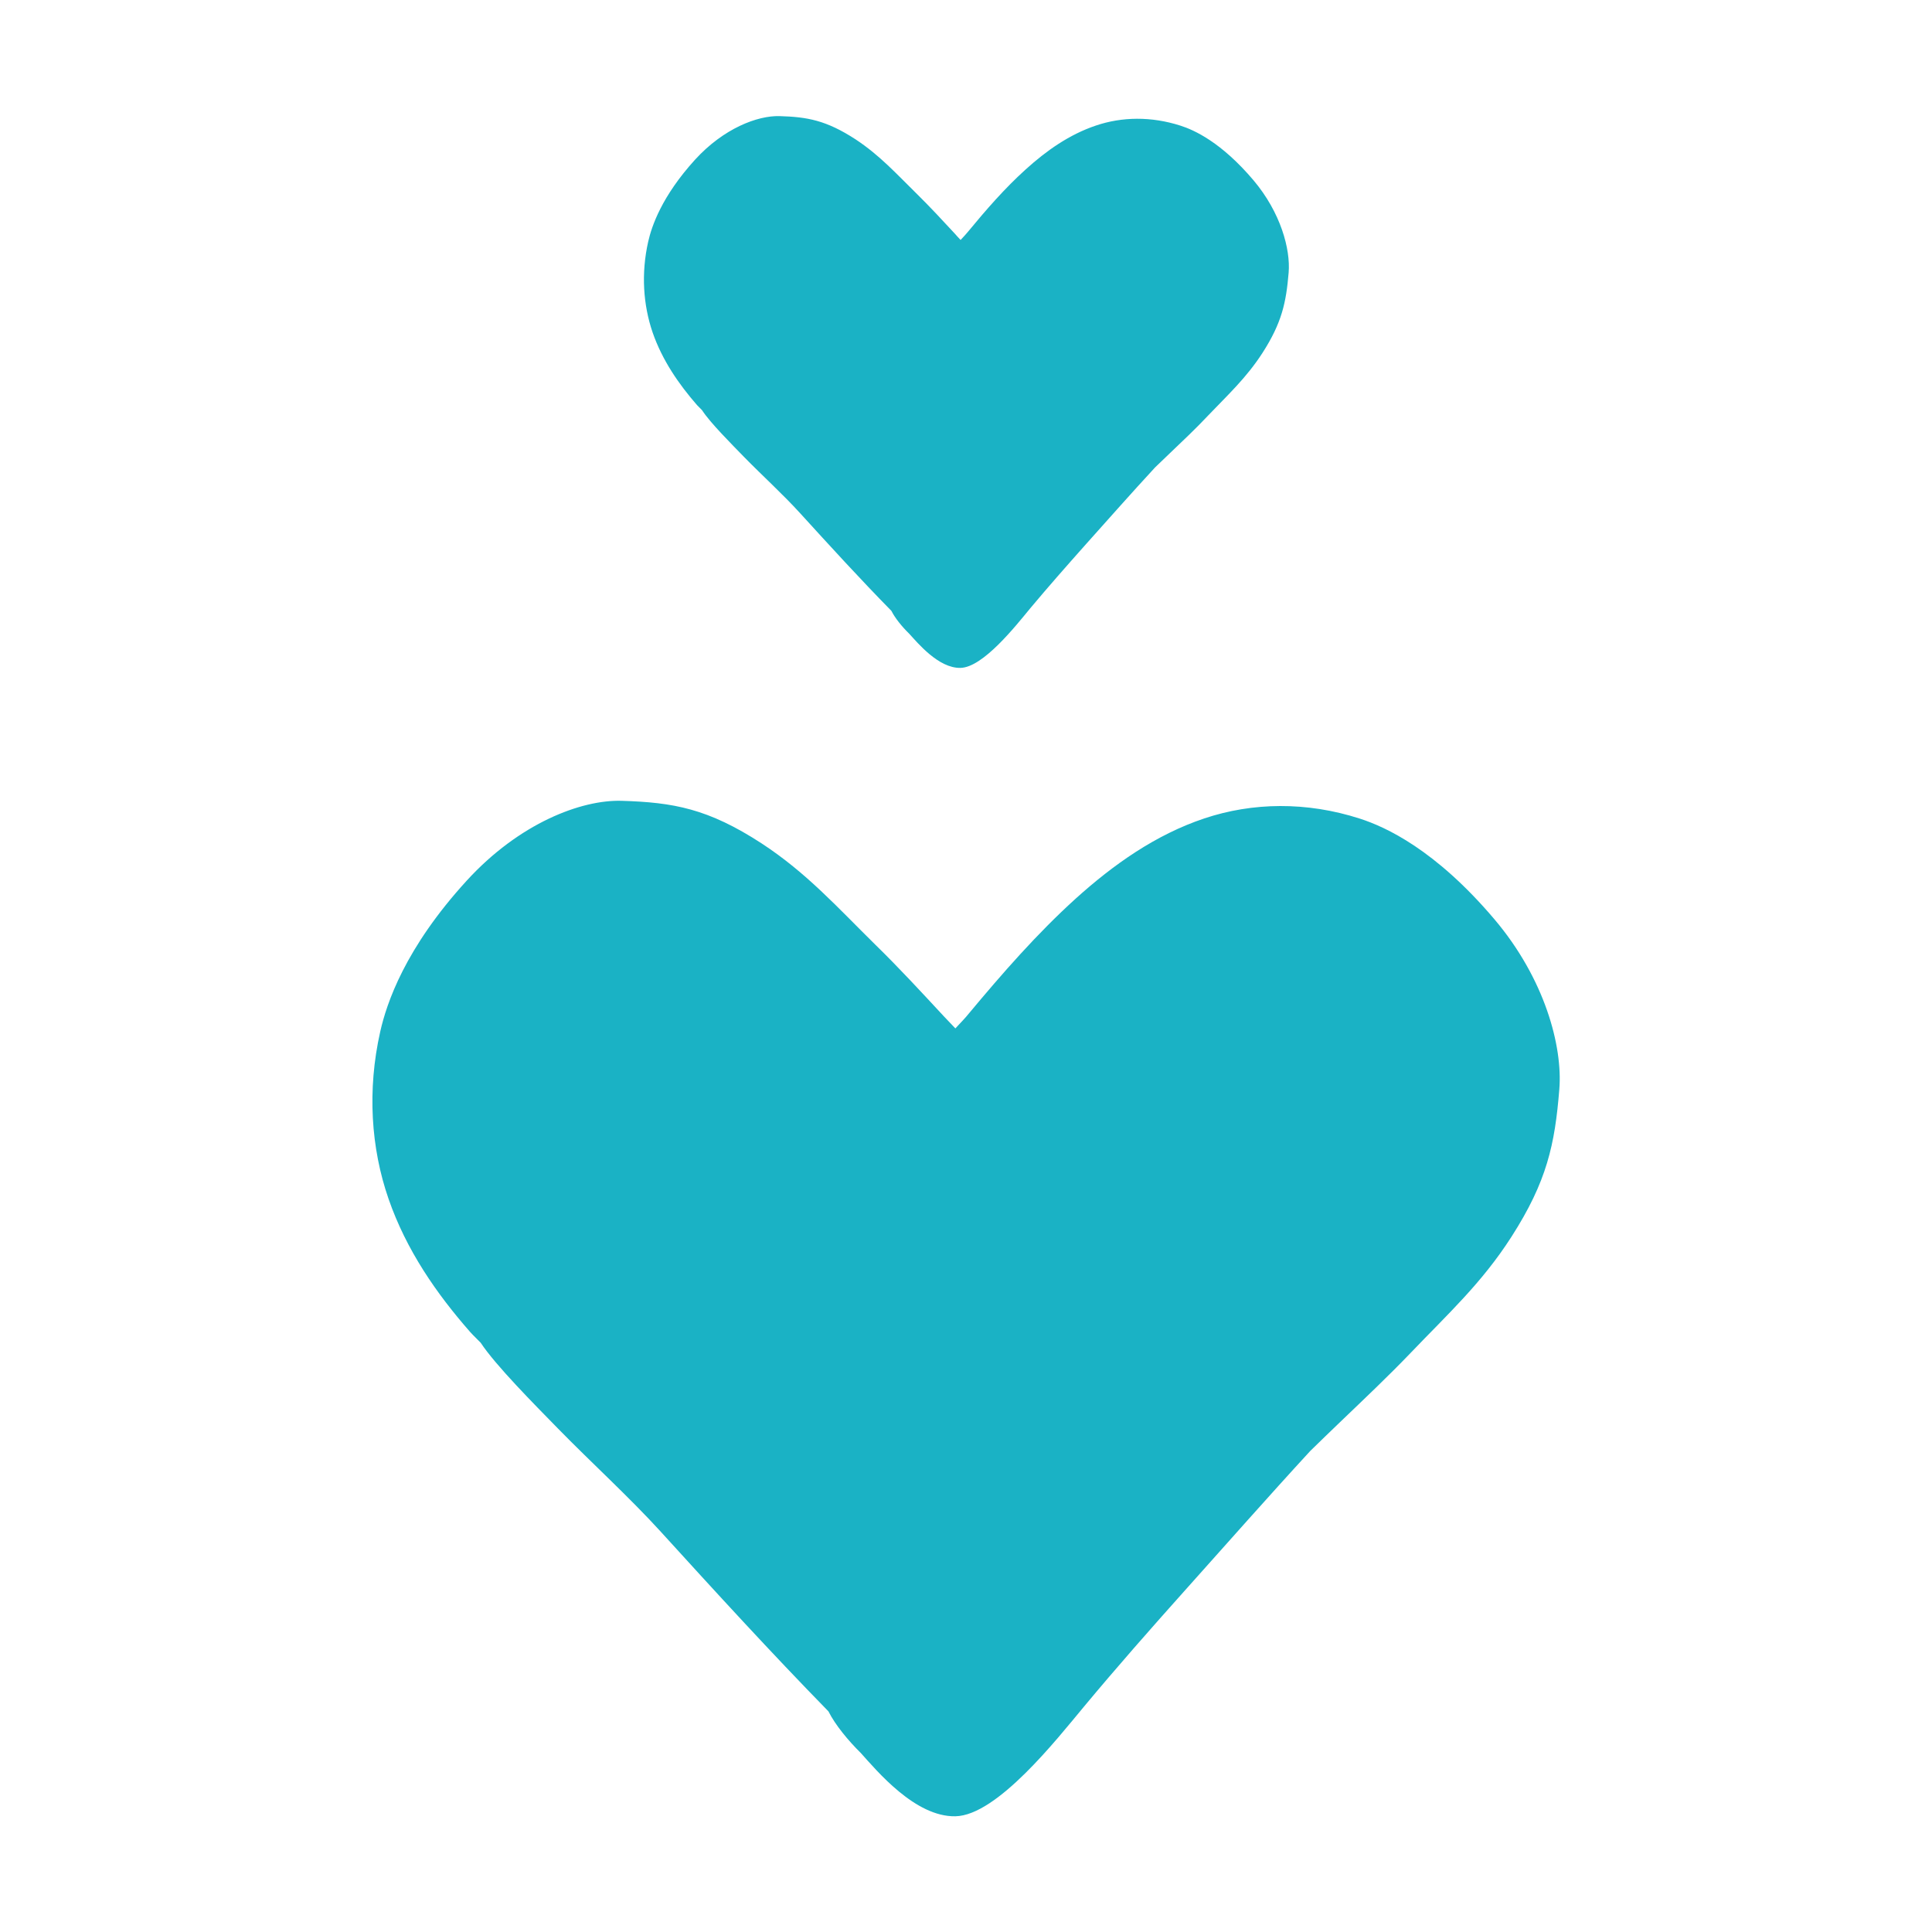 <?xml version="1.0" encoding="UTF-8"?> <svg xmlns="http://www.w3.org/2000/svg" id="a" viewBox="0 0 100 100"><defs><style>.b{fill:#1ab2c5;}</style></defs><path class="b" d="m34.2,79.28c2.83,3.11,5.68,6.23,8.68,9.3.35.7,1.03,1.52,1.67,2.15.84.93,2.82,3.32,4.9,3.28,2.16-.04,5.26-4,6.66-5.68,1.69-2.03,3.45-4.03,5.24-6.03,2.15-2.4,4.27-4.81,6.47-7.2.51-.5,1.03-1,1.55-1.5,1.23-1.18,2.47-2.35,3.65-3.58,1.92-2.01,3.67-3.6,5.21-6,1.84-2.87,2.25-4.78,2.48-7.64.18-2.22-.75-5.72-3.36-8.8-3.05-3.6-5.63-4.78-6.97-5.21-2.76-.89-5.56-.84-8.04-.01-2.52.84-4.71,2.39-6.66,4.15-2,1.81-3.8,3.87-5.55,5.97-.15.19-.4.45-.68.75-.2-.21-.4-.42-.6-.63-1.16-1.25-2.32-2.51-3.54-3.7-1.98-1.95-3.56-3.72-5.88-5.24-2.78-1.81-4.58-2.13-7.26-2.21-2.08-.06-5.29,1.15-8.02,4.14-3.19,3.49-4.14,6.34-4.47,7.81-.68,3.02-.48,6.03.43,8.65.92,2.66,2.49,4.92,4.24,6.91.17.19.36.36.53.54.78,1.18,2.76,3.17,3.99,4.43,1.75,1.79,3.68,3.54,5.34,5.36Z"></path><path class="b" d="m36.35,21.25c.42.64,1.5,1.72,2.17,2.41.95.97,2,1.92,2.9,2.91,1.54,1.69,3.09,3.39,4.72,5.05.19.38.56.83.91,1.17.46.5,1.53,1.8,2.66,1.78,1.17-.02,2.86-2.17,3.62-3.09.92-1.1,1.88-2.19,2.85-3.28,1.2-1.34,2.38-2.68,3.61-4.01.25-.24.5-.48.75-.72.67-.64,1.34-1.27,1.98-1.95,1.05-1.1,1.99-1.96,2.83-3.26,1-1.56,1.22-2.6,1.35-4.15.1-1.21-.41-3.11-1.82-4.78-1.66-1.96-3.06-2.6-3.79-2.83-1.5-.48-3.02-.46-4.37,0-1.37.46-2.56,1.3-3.62,2.26-1.09.98-2.07,2.11-3.01,3.25-.08.1-.22.25-.37.41-.11-.12-.22-.23-.32-.35-.63-.68-1.26-1.36-1.92-2.01-1.08-1.06-1.94-2.02-3.2-2.85-1.51-.98-2.49-1.16-3.94-1.2-1.13-.03-2.88.63-4.36,2.25-1.73,1.9-2.25,3.45-2.43,4.25-.37,1.64-.26,3.27.23,4.7.5,1.44,1.35,2.67,2.3,3.76.09.1.2.19.29.3Z"></path></svg> 
